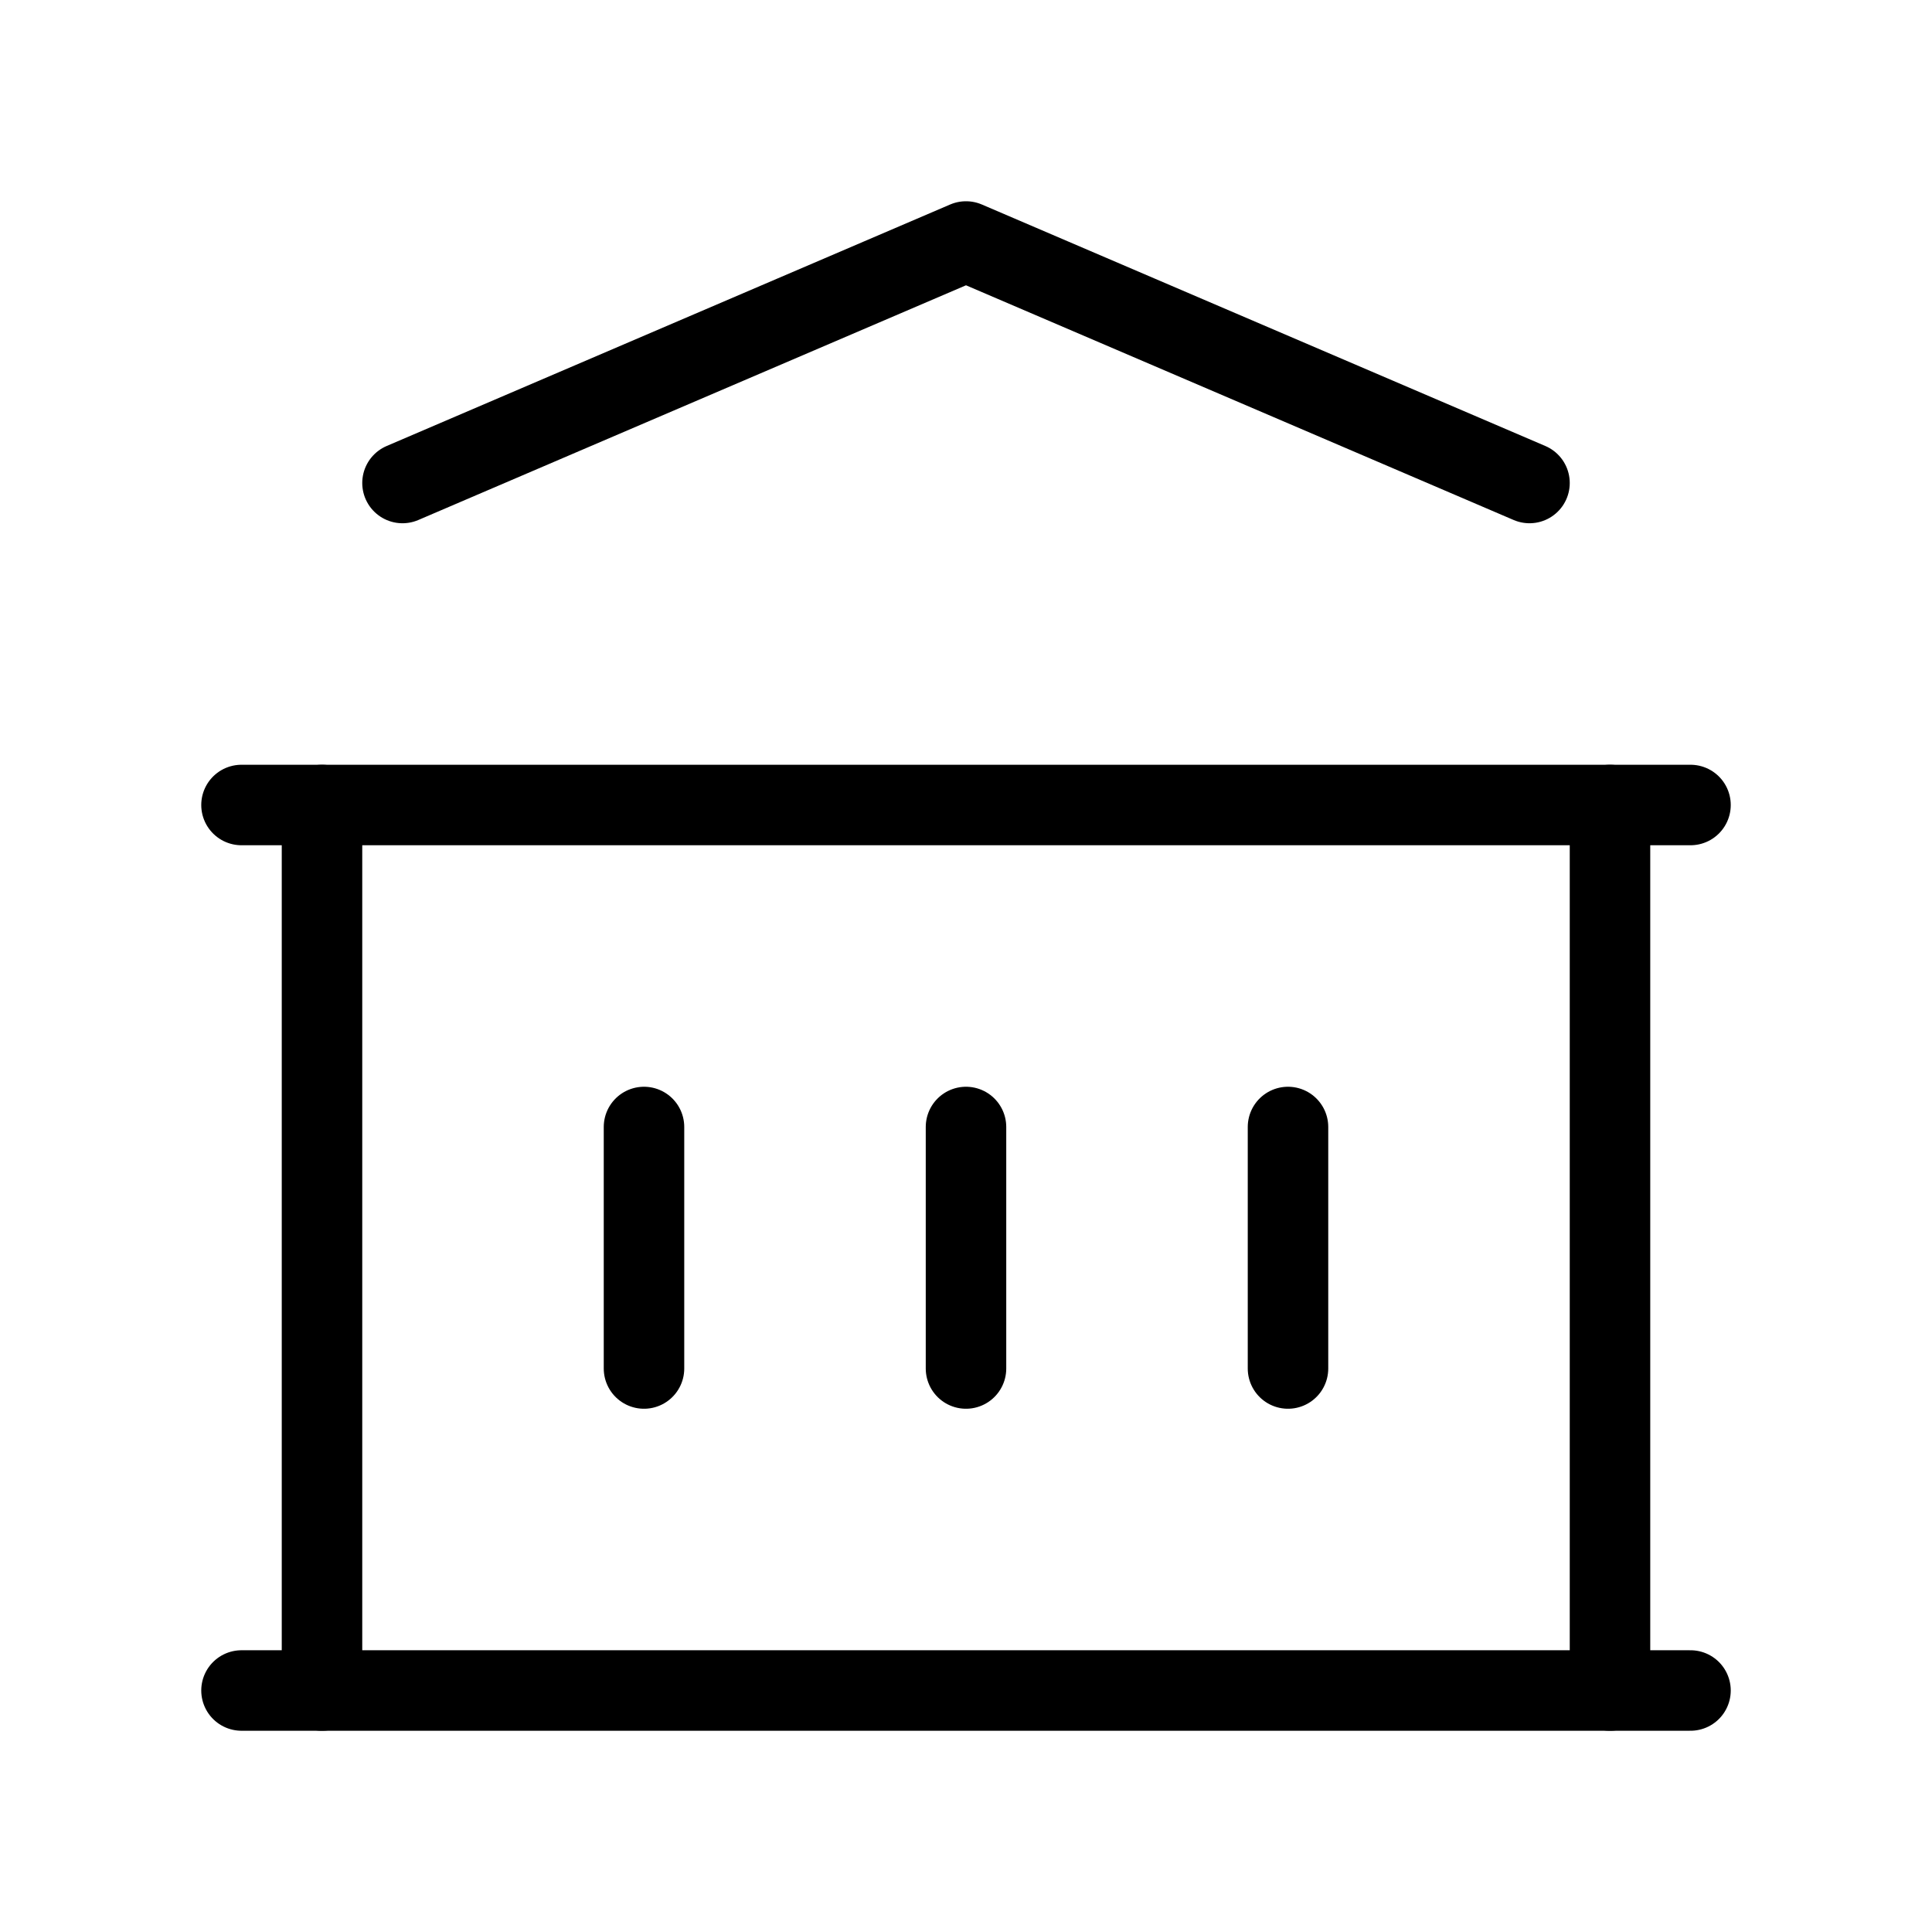 <svg xmlns="http://www.w3.org/2000/svg" class="icon icon-tabler icon-tabler-building-bank" width="40" height="40" viewBox="0 0 24 24" stroke-width="1" stroke="#000000" fill="none" stroke-linecap="round" stroke-linejoin="round">
                                        <path stroke="none" d="M0 0h24v24H0z" fill="none"></path>
                                        <path d="M3 21l18 0"></path>
                                        <path d="M3 10l18 0"></path>
                                        <path d="M5 6l7 -3l7 3"></path>
                                        <path d="M4 10l0 11"></path>
                                        <path d="M20 10l0 11"></path>
                                        <path d="M8 14l0 3"></path>
                                        <path d="M12 14l0 3"></path>
                                        <path d="M16 14l0 3"></path>
                                    </svg>